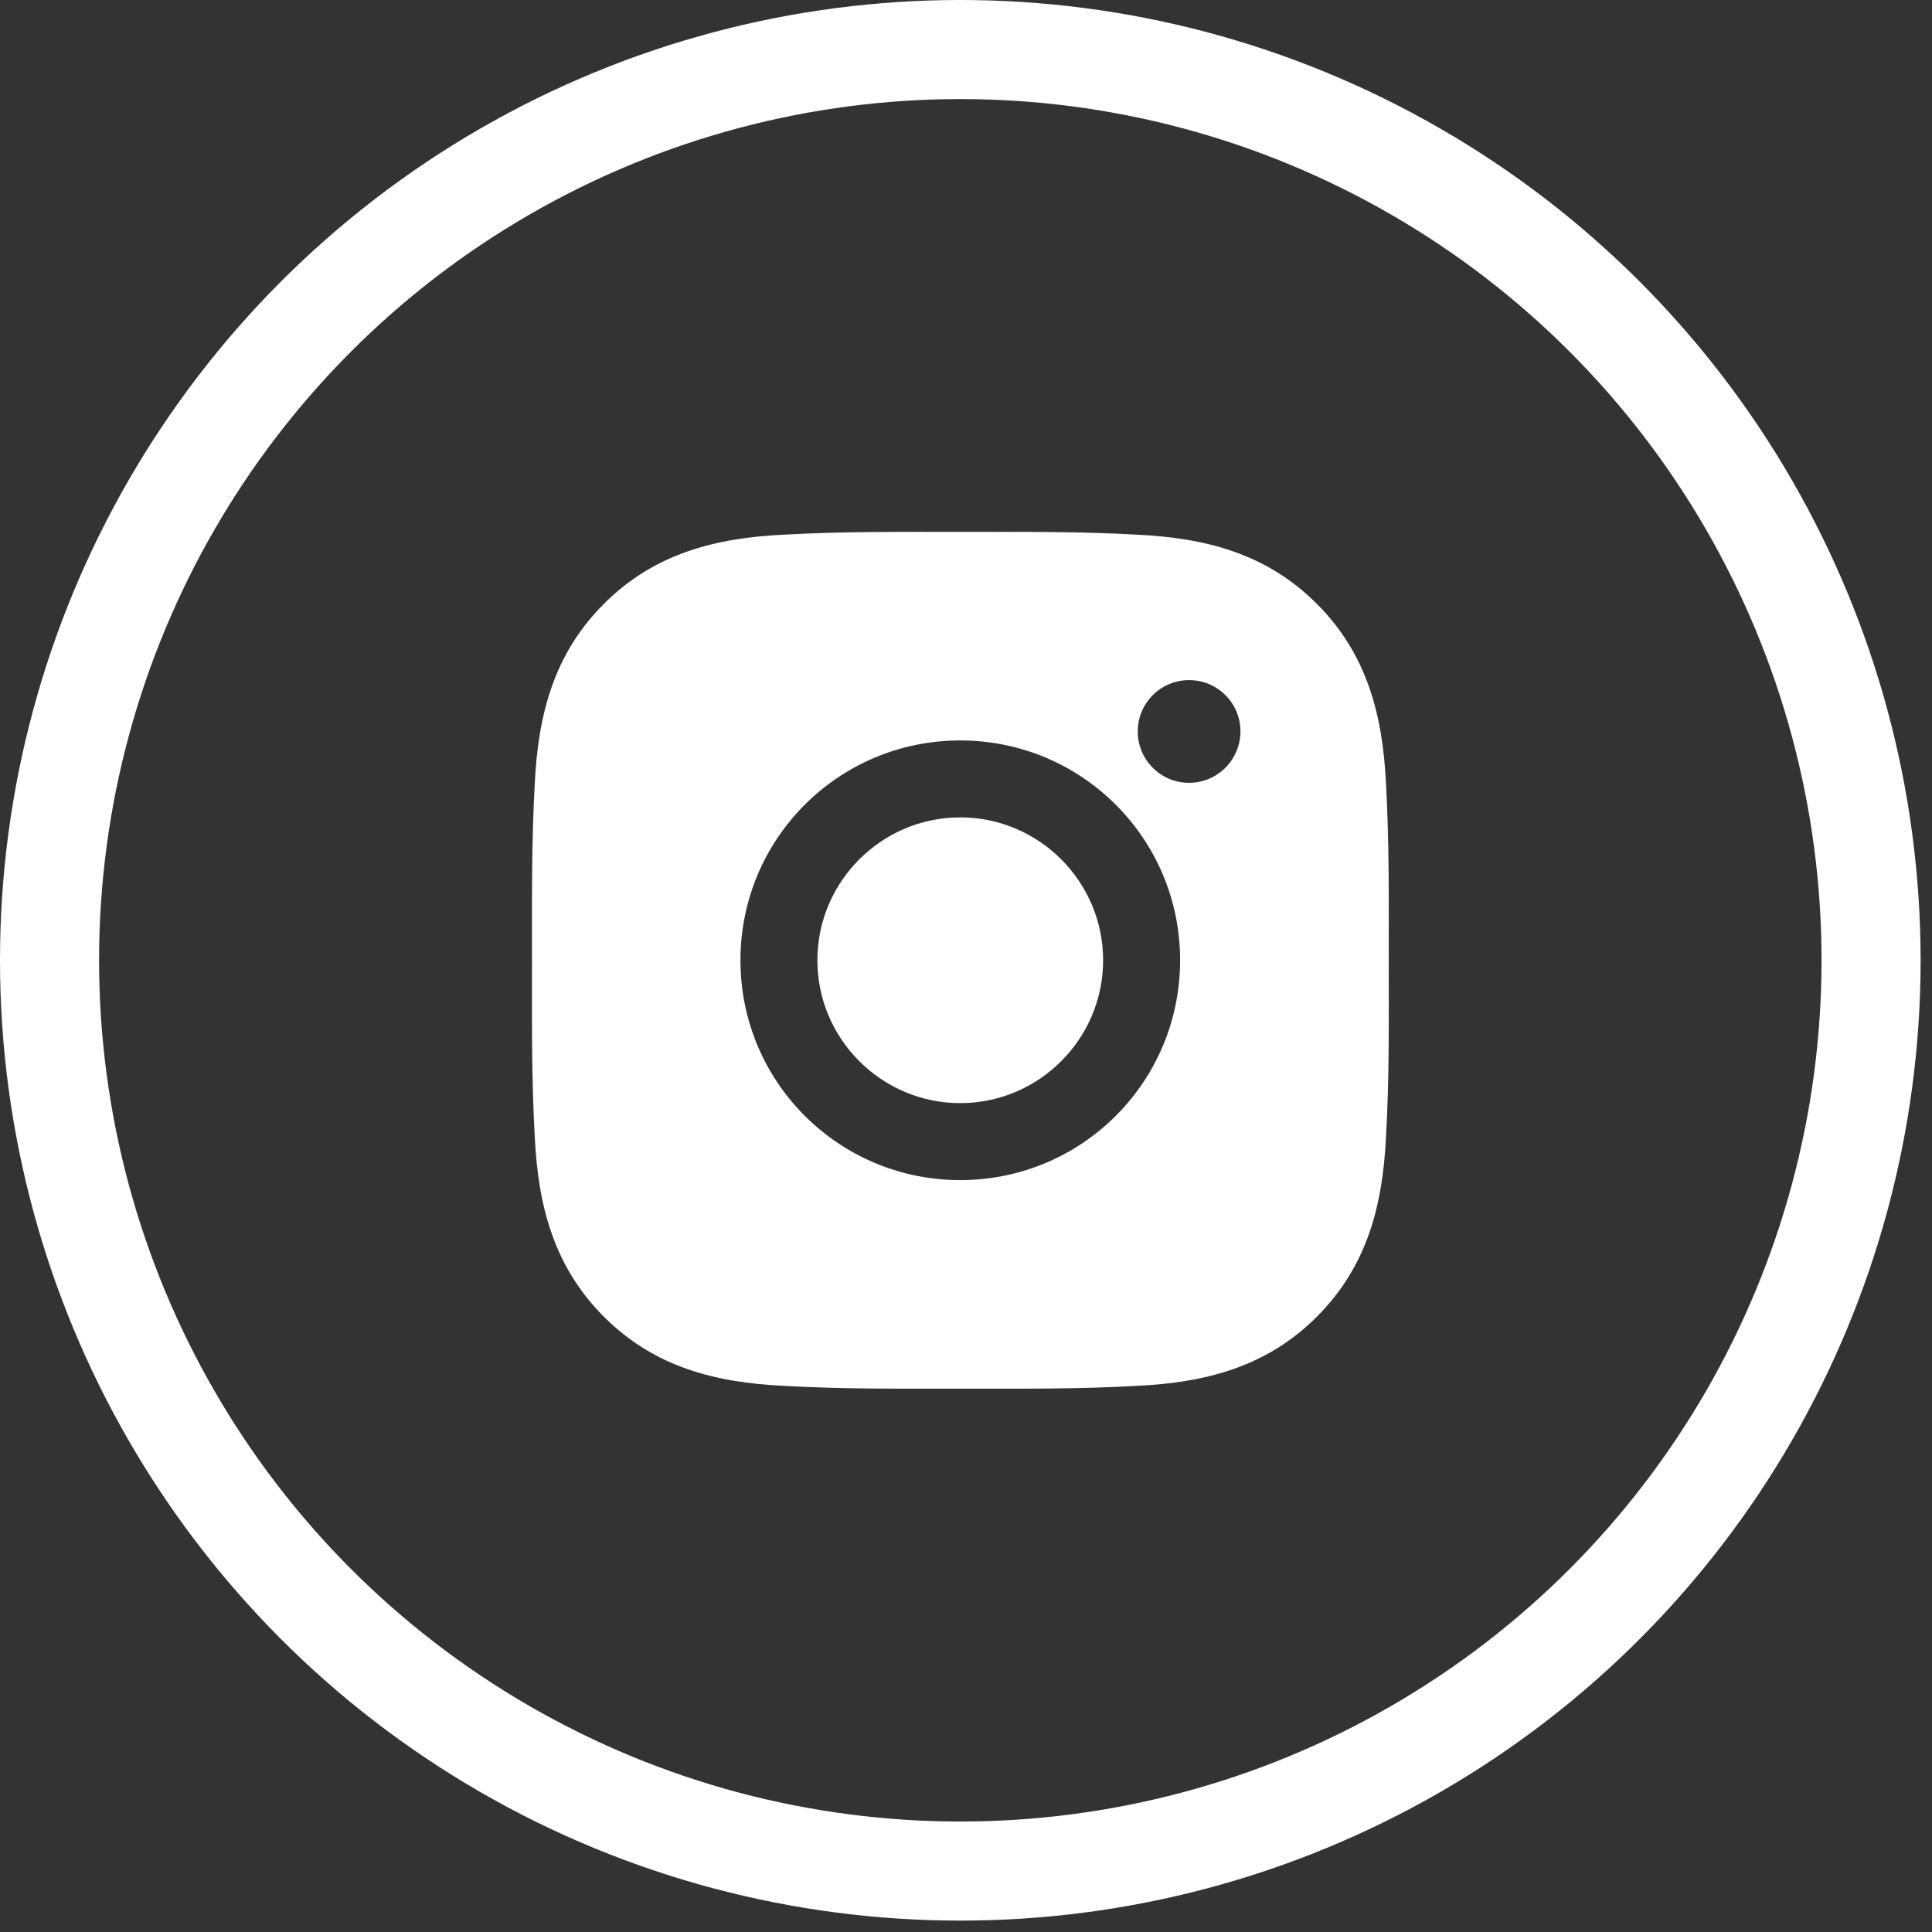 <svg width="39" height="39" viewBox="0 0 39 39" fill="none" xmlns="http://www.w3.org/2000/svg">
<rect x="0" y="0" width="39" height="39" fill="#333333" stroke="none"/>
<circle cx="19.385" cy="19.385" r="18.385" stroke="#fff" stroke-width="2"/>
<path d="M19.384 16.5C17.796 16.5 16.5 17.796 16.5 19.384C16.5 20.972 17.796 22.268 19.384 22.268C20.972 22.268 22.268 20.972 22.268 19.384C22.268 17.796 20.972 16.5 19.384 16.5ZM28.034 19.384C28.034 18.19 28.045 17.007 27.978 15.815C27.911 14.43 27.595 13.201 26.582 12.189C25.567 11.174 24.341 10.86 22.956 10.793C21.762 10.726 20.579 10.737 19.387 10.737C18.192 10.737 17.009 10.726 15.817 10.793C14.432 10.86 13.203 11.176 12.191 12.189C11.176 13.203 10.863 14.43 10.795 15.815C10.728 17.009 10.739 18.192 10.739 19.384C10.739 20.576 10.728 21.762 10.795 22.954C10.863 24.339 11.178 25.567 12.191 26.58C13.206 27.595 14.432 27.908 15.817 27.975C17.011 28.043 18.195 28.032 19.387 28.032C20.581 28.032 21.764 28.043 22.956 27.975C24.341 27.908 25.57 27.593 26.582 26.58C27.597 25.565 27.911 24.339 27.978 22.954C28.047 21.762 28.034 20.579 28.034 19.384ZM19.384 23.822C16.929 23.822 14.947 21.84 14.947 19.384C14.947 16.929 16.929 14.947 19.384 14.947C21.84 14.947 23.822 16.929 23.822 19.384C23.822 21.84 21.84 23.822 19.384 23.822ZM24.003 15.802C23.43 15.802 22.967 15.339 22.967 14.765C22.967 14.192 23.43 13.729 24.003 13.729C24.577 13.729 25.04 14.192 25.04 14.765C25.04 14.902 25.013 15.036 24.961 15.162C24.909 15.288 24.833 15.402 24.736 15.498C24.64 15.595 24.526 15.671 24.4 15.723C24.274 15.775 24.14 15.802 24.003 15.802Z" fill="#fff"/>
</svg>
